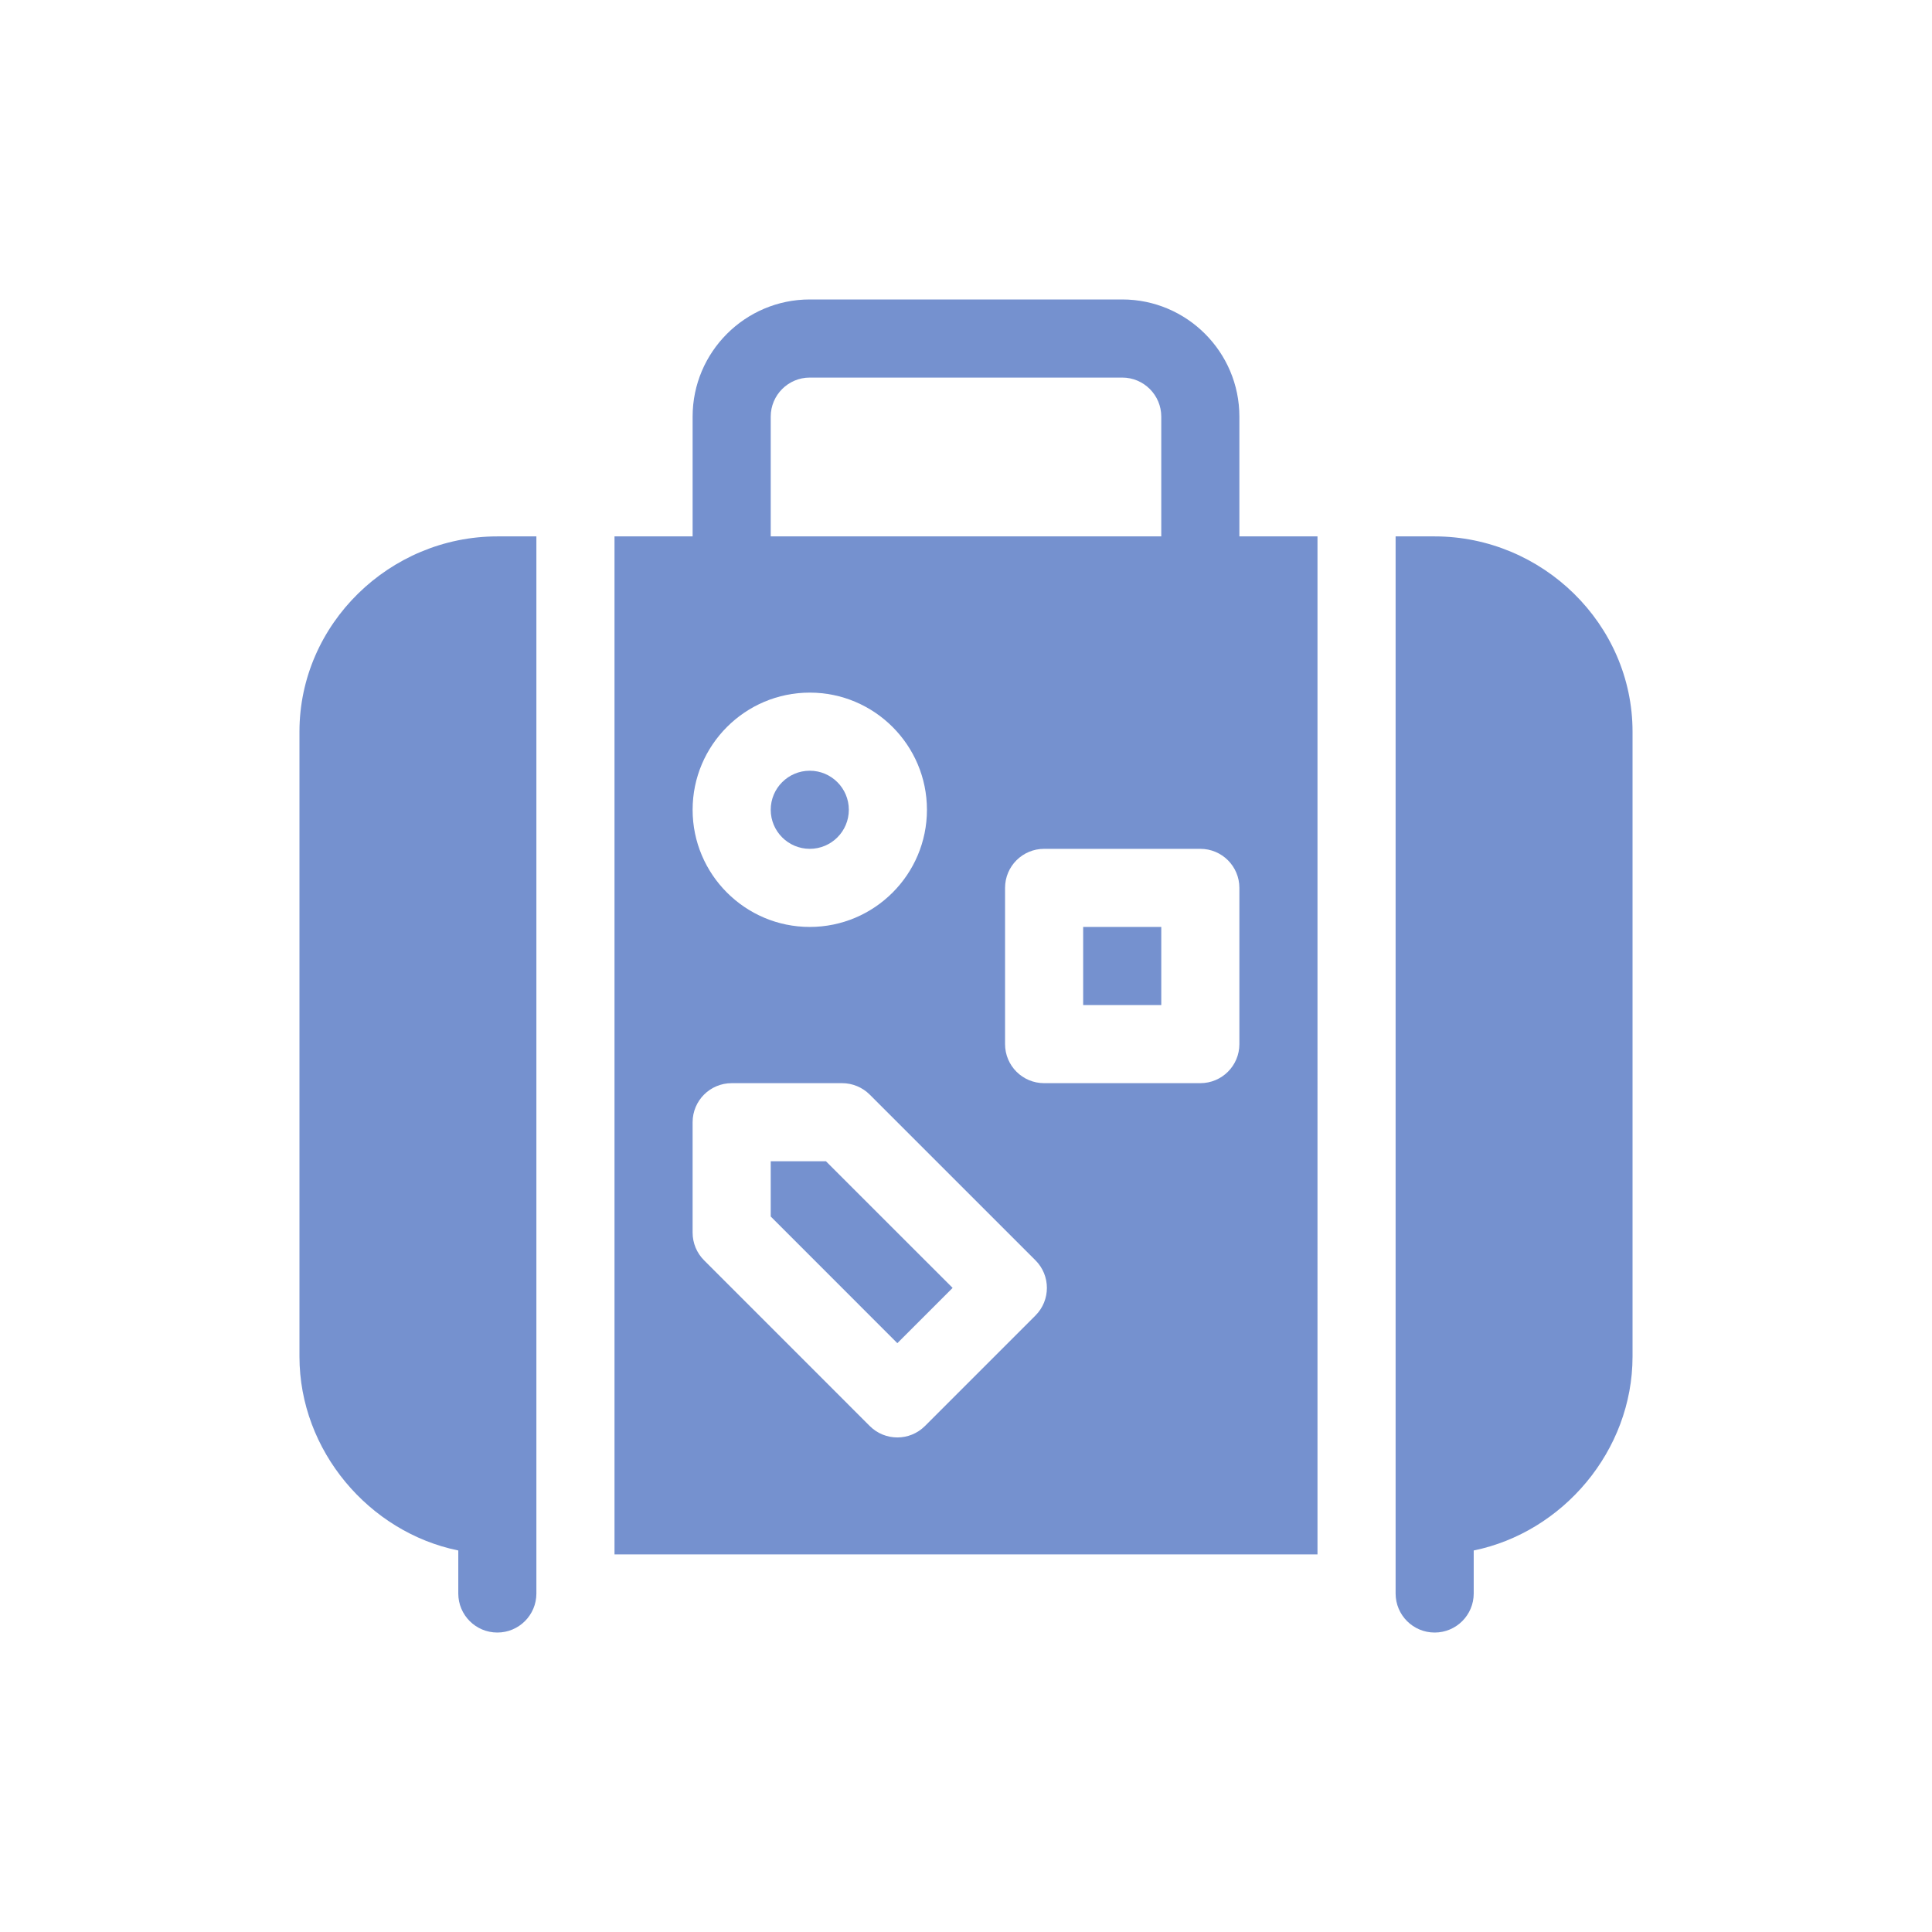 <?xml version="1.0" encoding="UTF-8"?> <svg xmlns="http://www.w3.org/2000/svg" xmlns:xlink="http://www.w3.org/1999/xlink" xmlns:svgjs="http://svgjs.dev/svgjs" version="1.1" id="Capa_1" x="0px" y="0px" viewBox="0 0 512 512" style="enable-background:new 0 0 512 512;" xml:space="preserve" width="300" height="300"><g width="100%" height="100%" transform="matrix(0.69,0,0,0.69,79.36,79.36)"><g> <g> <path d="M196,181c-8.276,0-15,6.724-15,15s6.724,15,15,15s15-6.724,15-15S204.276,181,196,181z" fill="#7591cf" fill-opacity="1" data-original-color="#000000ff" stroke="none" stroke-opacity="1"></path> </g> </g><g> <g> <polygon points="202.211,331 181,331 181,352.211 229.633,400.858 250.858,379.633 &#9;&#9;" fill="#7591cf" fill-opacity="1" data-original-color="#000000ff" stroke="none" stroke-opacity="1"></polygon> </g> </g><g> <g> <rect x="301" y="241" width="30" height="30" fill="#7591cf" fill-opacity="1" data-original-color="#000000ff" stroke="none" stroke-opacity="1"></rect> </g> </g><g> <g> <path d="M436,91h-15c0,153.713,0,247.708,0,406c0,8.291,6.709,15,15,15c8.291,0,15-6.709,15-15v-16.518&#10;&#9;&#9;&#9;c34.191-6.969,61-38.266,61-74.482V166C512,124.647,477.353,91,436,91z" fill="#7591cf" fill-opacity="1" data-original-color="#000000ff" stroke="none" stroke-opacity="1"></path> </g> </g><g> <g> <path d="M361,91V45c0-24.814-20.186-45-45-45H196c-24.814,0-45,20.186-45,45v46h-30v391h270V91H361z M181,45&#10;&#9;&#9;&#9;c0-8.276,6.724-15,15-15h120c8.276,0,15,6.724,15,15v46H181V45z M196,151c24.814,0,45,20.186,45,45c0,24.814-20.186,45-45,45&#10;&#9;&#9;&#9;c-24.814,0-45-20.186-45-45C151,171.186,171.186,151,196,151z M282.675,390.238l-42.437,42.437c-5.86,5.86-15.351,5.86-21.211,0&#10;&#9;&#9;&#9;l-63.633-63.647c-2.813-2.813-4.395-6.636-4.395-10.605V316c0-8.291,6.709-15,15-15h42.422c3.97,0,7.793,1.582,10.605,4.395&#10;&#9;&#9;&#9;l63.647,63.633C288.534,374.887,288.534,384.379,282.675,390.238z M361,286c0,8.291-6.709,15-15,15h-60c-8.291,0-15-6.709-15-15&#10;&#9;&#9;&#9;v-60c0-8.291,6.709-15,15-15h60c8.291,0,15,6.709,15,15V286z" fill="#7591cf" fill-opacity="1" data-original-color="#000000ff" stroke="none" stroke-opacity="1"></path> </g> </g><g> <g> <path d="M76,91c-41.353,0-76,33.647-76,75v240c0,36.216,26.809,67.513,61,74.482V497c0,8.291,6.709,15,15,15s15-6.709,15-15&#10;&#9;&#9;&#9;c0-157.749,0-252.363,0-406H76z" fill="#7591cf" fill-opacity="1" data-original-color="#000000ff" stroke="none" stroke-opacity="1"></path> </g> </g><g> </g><g> </g><g> </g><g> </g><g> </g><g> </g><g> </g><g> </g><g> </g><g> </g><g> </g><g> </g><g> </g><g> </g><g> </g></g></svg> 
